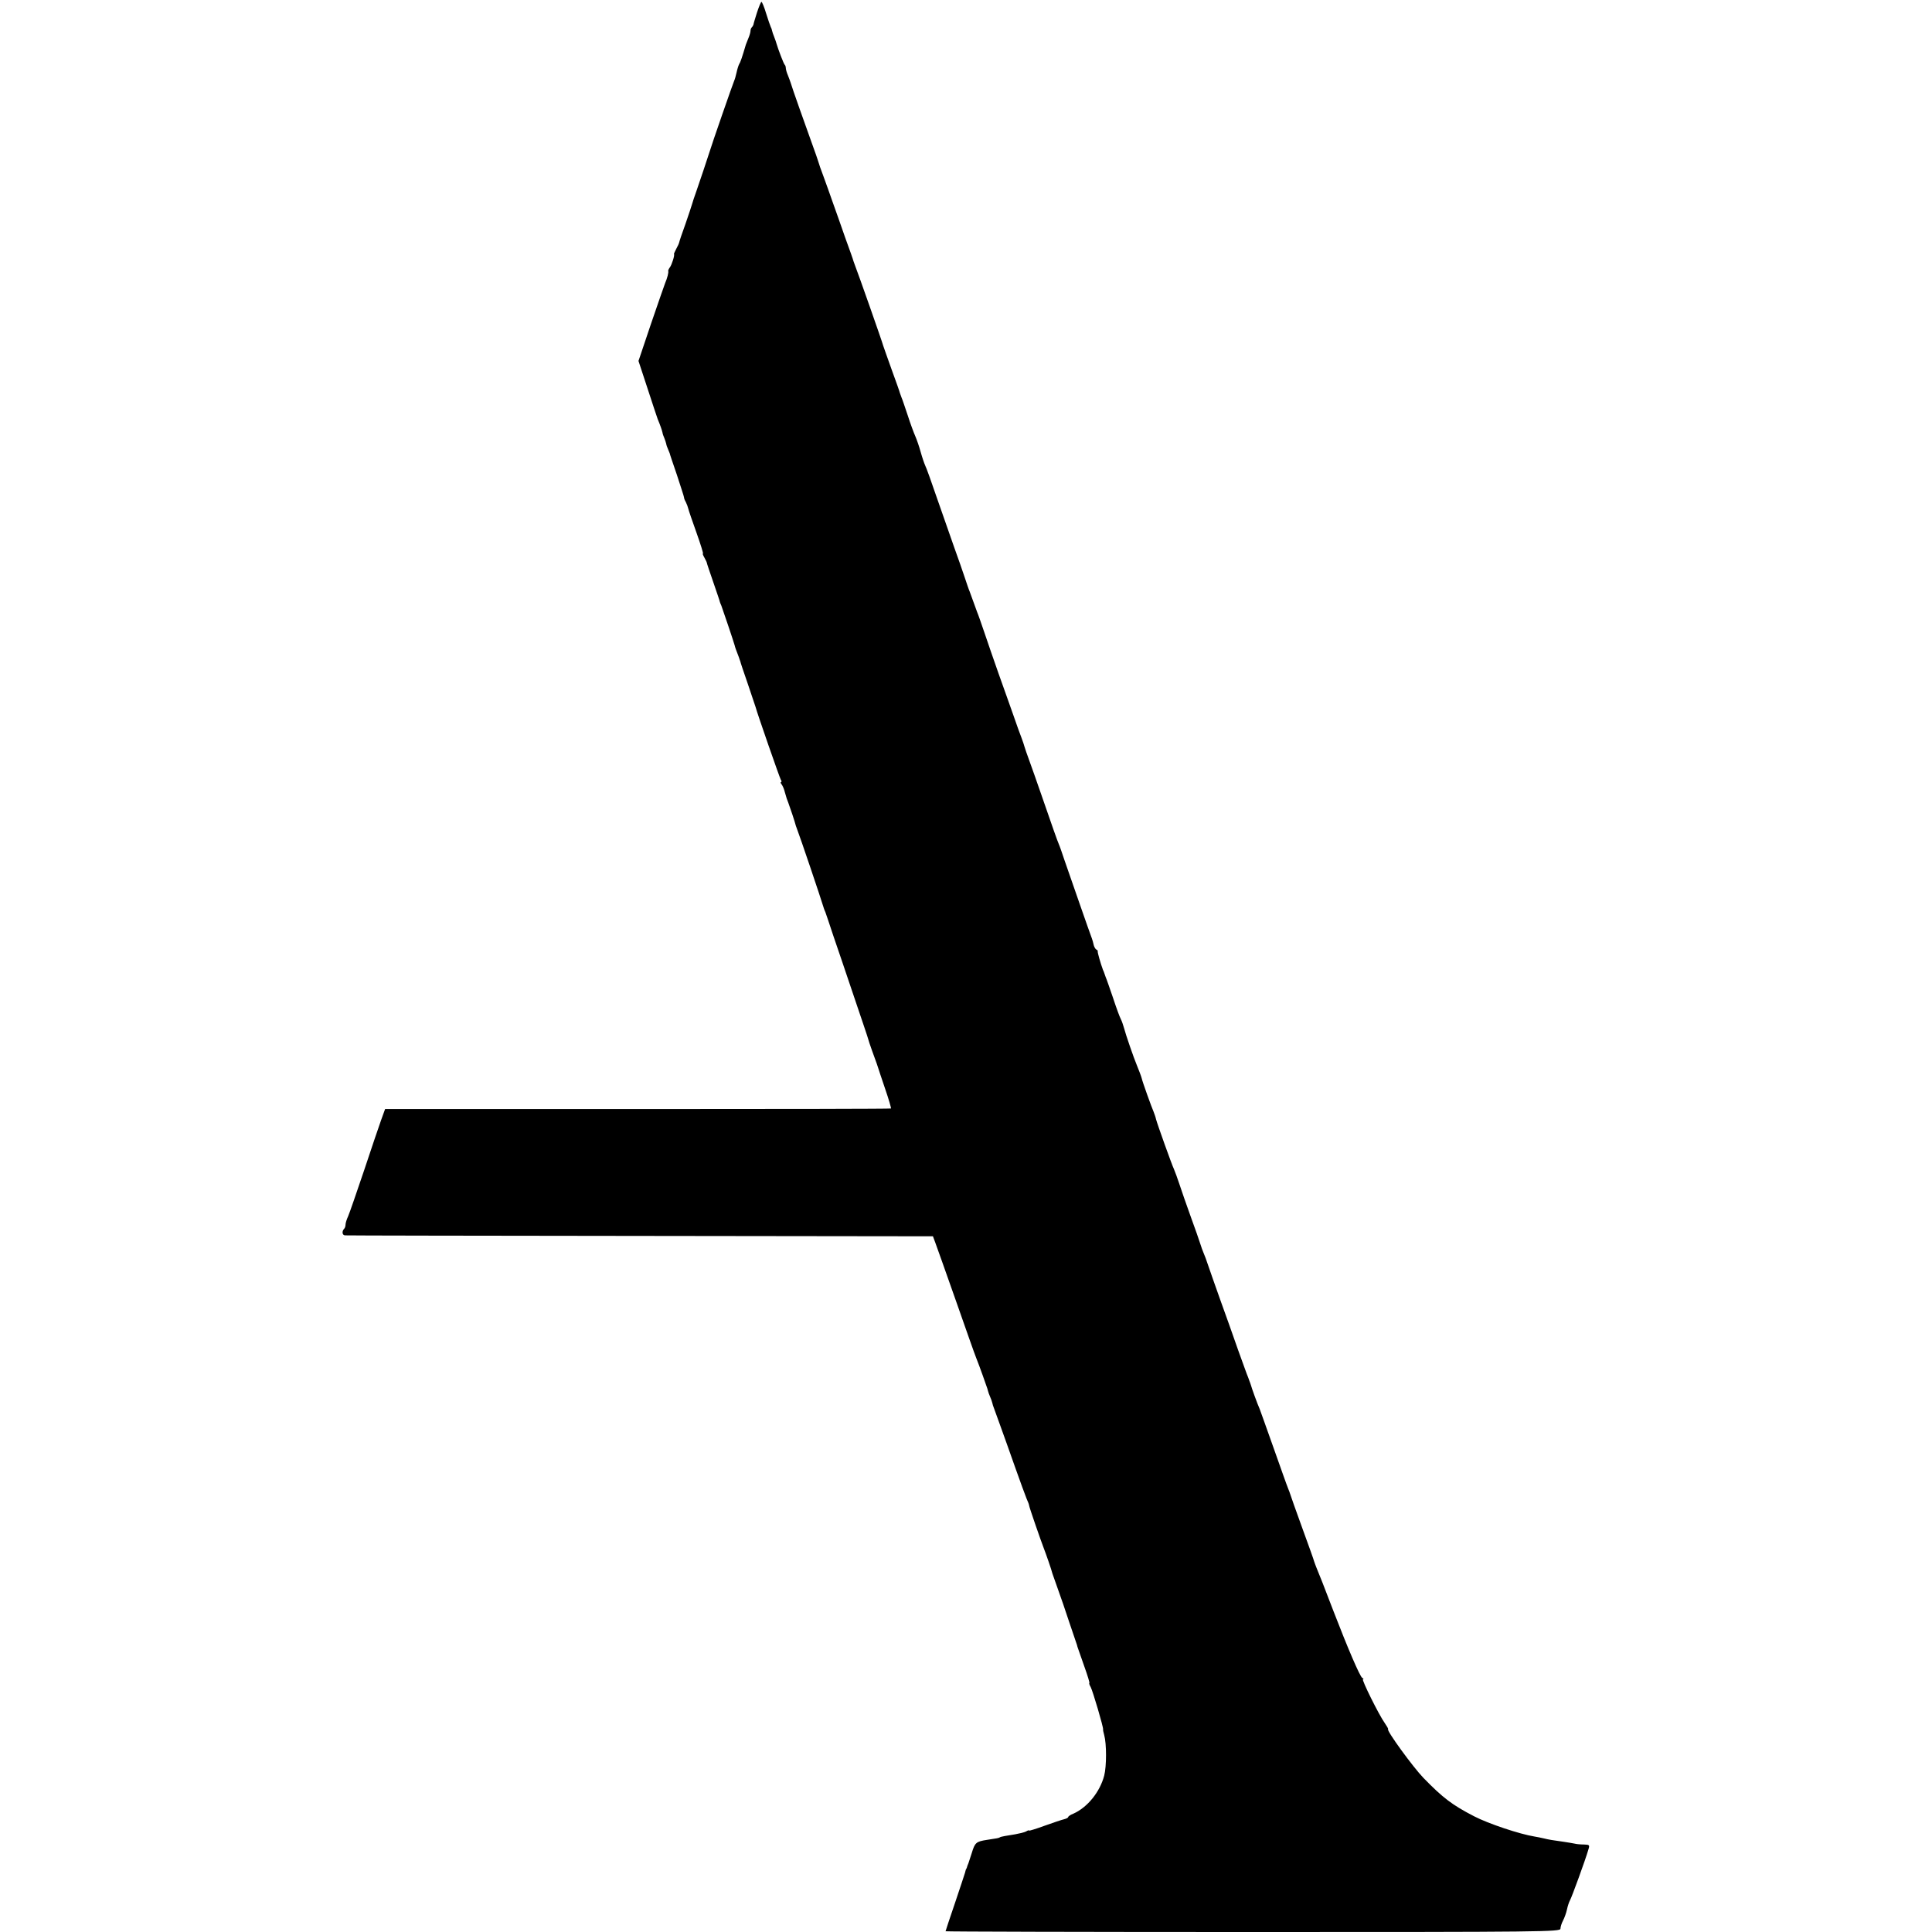 <?xml version="1.0" standalone="no"?>
<!DOCTYPE svg PUBLIC "-//W3C//DTD SVG 20010904//EN"
 "http://www.w3.org/TR/2001/REC-SVG-20010904/DTD/svg10.dtd">
<svg version="1.0" xmlns="http://www.w3.org/2000/svg"
 width="1040pt" height="1040pt" viewBox="0 0 1040 1040"
 preserveAspectRatio="xMidYMid meet">
<g transform="translate(0,1040) scale(0.1,-0.1)"
fill="#000000" stroke="none">
<path d="M4075 10333 c-10 -32 -19 -61 -19 -65 -1 -3 -4 -10 -8 -14 -5 -4 -8
-13 -8 -20 0 -7 -5 -25 -12 -41 -6 -15 -12 -30 -13 -33 -20 -68 -30 -97 -36
-105 -3 -5 -10 -26 -14 -45 -4 -19 -10 -39 -13 -45 -4 -7 -121 -343 -135 -390
-9 -29 -49 -148 -67 -200 -12 -33 -23 -67 -25 -75 -2 -8 -18 -55 -35 -105 -18
-49 -33 -94 -34 -100 -1 -5 -8 -21 -16 -35 -7 -14 -13 -26 -12 -28 5 -5 -12
-58 -22 -71 -6 -8 -10 -17 -9 -20 3 -7 -5 -38 -17 -66 -4 -11 -39 -110 -76
-219 l-67 -199 48 -146 c26 -80 51 -155 55 -166 15 -36 23 -60 26 -73 1 -8 6
-21 10 -30 4 -9 8 -23 10 -30 1 -8 6 -21 10 -30 4 -9 8 -19 9 -22 0 -3 18 -56
39 -117 20 -62 38 -116 38 -120 0 -5 4 -16 10 -26 5 -10 11 -26 13 -35 2 -9
22 -68 44 -129 22 -62 38 -113 35 -113 -3 0 1 -10 8 -22 7 -13 13 -25 13 -28
0 -3 16 -50 35 -105 19 -55 35 -102 35 -105 1 -3 4 -12 8 -20 8 -21 69 -202
72 -215 2 -9 6 -21 22 -62 3 -10 7 -20 8 -23 0 -3 18 -57 40 -120 21 -63 40
-119 42 -125 9 -35 130 -382 136 -392 5 -7 5 -13 1 -13 -3 0 -2 -6 3 -12 6 -7
14 -26 18 -43 10 -35 10 -35 18 -55 7 -18 38 -110 41 -125 2 -5 6 -17 9 -25
11 -27 125 -363 142 -420 1 -3 4 -12 8 -20 3 -8 22 -64 42 -125 21 -60 71
-209 112 -330 41 -121 76 -224 77 -230 1 -5 10 -32 20 -60 28 -78 29 -79 32
-90 1 -5 19 -57 38 -114 20 -58 34 -106 32 -108 -2 -2 -615 -3 -1363 -3
l-1360 0 -21 -58 c-11 -31 -53 -154 -92 -272 -40 -118 -78 -229 -86 -247 -8
-17 -14 -37 -14 -45 0 -8 -3 -18 -7 -22 -14 -14 -11 -36 5 -36 10 -1 725 -2
1591 -3 l1573 -2 13 -35 c7 -19 57 -159 110 -310 53 -151 102 -291 110 -310
19 -47 56 -153 60 -165 1 -5 5 -18 8 -27 4 -10 10 -26 14 -35 3 -10 7 -22 8
-28 2 -5 19 -53 38 -105 19 -52 56 -156 82 -230 26 -74 54 -149 61 -167 8 -17
14 -34 14 -38 0 -7 62 -186 79 -230 11 -28 42 -117 46 -135 3 -8 16 -46 30
-85 14 -38 41 -117 60 -175 20 -58 37 -109 39 -115 2 -5 5 -14 6 -20 2 -5 18
-52 36 -103 18 -50 31 -92 28 -92 -2 0 0 -10 7 -21 12 -23 69 -217 67 -228 -1
-3 2 -17 6 -31 13 -47 13 -167 0 -218 -23 -88 -90 -171 -166 -205 -16 -6 -28
-15 -28 -18 0 -4 -10 -9 -22 -12 -13 -3 -60 -19 -105 -35 -46 -17 -83 -28 -83
-26 0 3 -8 1 -17 -5 -10 -5 -36 -11 -58 -15 -45 -7 -79 -13 -82 -16 -5 -4 -15
-6 -70 -14 -59 -9 -65 -15 -82 -71 -7 -22 -15 -47 -18 -55 -4 -8 -7 -18 -8
-22 -2 -5 -3 -9 -5 -10 -1 -2 -3 -10 -5 -18 -2 -8 -27 -82 -54 -163 -28 -82
-51 -151 -51 -153 0 -2 745 -4 1655 -4 1570 0 1655 1 1655 18 0 9 6 29 14 44
8 15 17 41 21 59 4 19 11 40 16 49 9 15 84 220 99 273 8 25 7 27 -23 28 -18 0
-41 2 -52 5 -11 2 -38 7 -60 10 -58 8 -77 11 -105 18 -14 3 -36 8 -50 10 -80
13 -248 69 -325 109 -118 61 -168 99 -273 207 -55 57 -199 254 -190 262 2 2
-7 17 -18 33 -31 43 -126 235 -117 235 5 0 3 4 -4 8 -13 8 -78 160 -154 357
-56 147 -77 199 -92 235 -6 14 -11 30 -13 35 -1 6 -30 87 -64 180 -34 94 -63
175 -64 180 -2 6 -7 21 -13 35 -6 14 -40 111 -77 215 -37 105 -71 199 -75 210
-12 26 -45 118 -47 128 -1 4 -3 9 -4 12 -1 3 -3 8 -5 13 -1 4 -5 14 -8 22 -4
8 -27 74 -53 145 -25 72 -68 193 -96 270 -27 77 -57 160 -65 185 -8 25 -19 54
-24 65 -5 11 -13 34 -18 50 -5 17 -28 82 -51 145 -23 63 -50 142 -61 175 -11
33 -24 69 -29 80 -12 25 -90 243 -97 270 -2 11 -9 29 -13 40 -10 22 -61 164
-64 180 -3 12 -15 43 -26 70 -17 40 -62 171 -69 200 -5 17 -12 39 -18 50 -6
11 -25 63 -42 115 -18 52 -35 102 -39 110 -3 8 -6 17 -7 20 -1 3 -4 12 -8 20
-12 32 -30 95 -28 99 2 2 -2 7 -8 10 -6 4 -12 16 -14 26 -2 11 -7 27 -10 35
-10 25 -123 351 -147 420 -12 36 -25 74 -30 85 -9 21 -33 89 -99 280 -21 61
-48 137 -60 170 -12 33 -24 67 -26 75 -2 8 -9 29 -15 45 -7 17 -27 73 -45 125
-19 52 -54 154 -80 225 -25 72 -60 171 -76 220 -17 50 -34 99 -39 110 -4 11
-13 36 -20 55 -7 19 -16 44 -20 55 -5 11 -17 47 -28 80 -11 33 -36 105 -56
160 -19 55 -60 172 -91 260 -30 88 -59 169 -65 180 -5 11 -16 43 -24 72 -8 29
-21 67 -29 85 -8 18 -27 69 -41 113 -15 44 -29 87 -33 95 -3 8 -7 20 -9 25 -1
6 -21 62 -44 125 -23 63 -43 122 -46 130 -3 15 -139 401 -151 430 -3 8 -7 20
-9 25 -1 6 -21 62 -44 125 -22 63 -52 149 -67 190 -14 41 -37 104 -50 140 -14
36 -26 72 -28 80 -2 8 -18 53 -35 100 -30 83 -109 305 -114 325 -2 6 -8 23
-14 38 -7 16 -12 34 -12 41 0 7 -3 16 -7 19 -5 6 -33 78 -43 112 -1 6 -7 21
-12 35 -6 14 -11 30 -12 35 -1 6 -4 15 -7 20 -3 6 -14 38 -25 73 -10 34 -22
62 -25 62 -3 0 -14 -26 -24 -57z"/>
</g>
</svg>
